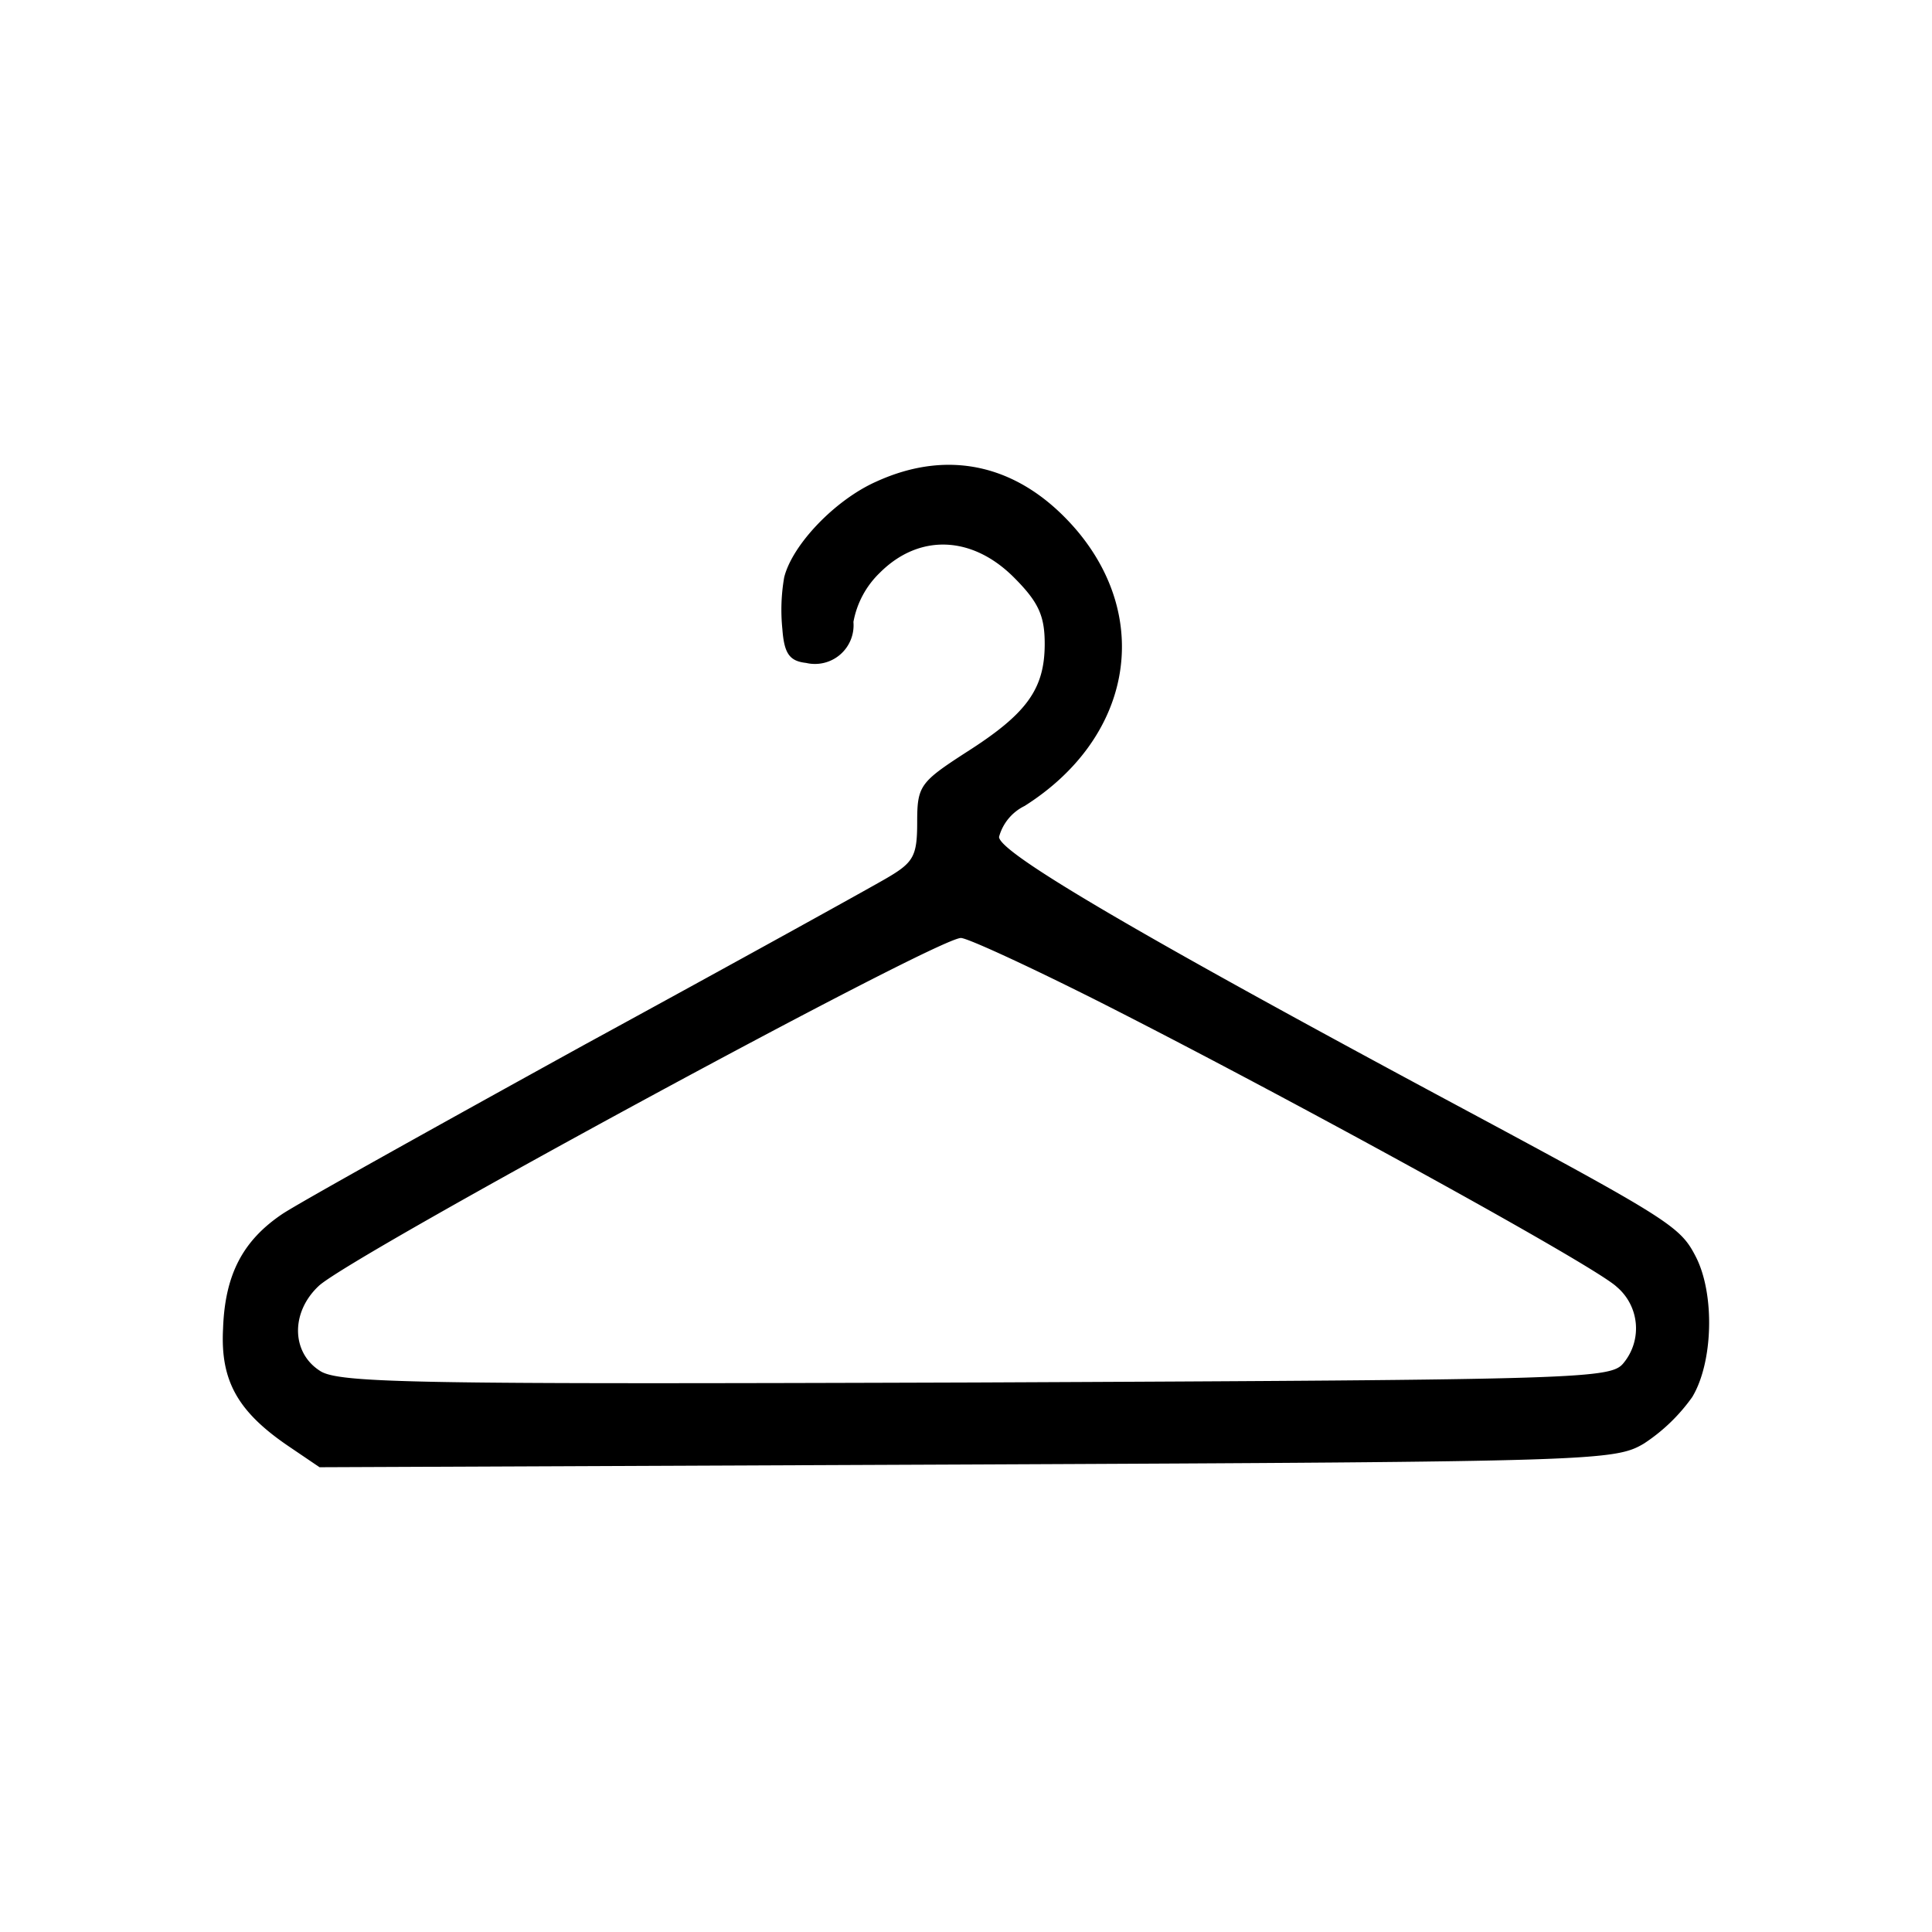 <svg xmlns="http://www.w3.org/2000/svg" xmlns:xlink="http://www.w3.org/1999/xlink" width="150" height="150" viewBox="0 0 150 150">
  <defs>
    <clipPath id="clip-fashion">
      <rect width="150" height="150"/>
    </clipPath>
  </defs>
  <g id="fashion" clip-path="url(#clip-fashion)">
    <rect width="150" height="150" fill="#fff" fill-opacity="0"/>
    <path id="Path_83" data-name="Path 83" d="M941.5-962.641c-3.182,1.414-6.506,4.88-7.143,7.426a14.712,14.712,0,0,0-.141,4.031c.141,1.909.566,2.475,1.839,2.617a3,3,0,0,0,3.677-3.182,7.051,7.051,0,0,1,2.051-3.819c3.041-3.041,7.143-2.9,10.4.354,1.909,1.909,2.4,2.97,2.4,5.162,0,3.536-1.414,5.445-6.082,8.416-3.607,2.334-3.819,2.617-3.819,5.445,0,2.617-.283,3.112-2.334,4.314-1.2.707-11.81,6.577-23.479,12.942-11.669,6.435-22.206,12.305-23.479,13.154-3.041,2.051-4.455,4.667-4.6,8.911-.212,4.031,1.132,6.435,5.092,9.123l2.4,1.627,50.281-.212c48.8-.212,50.281-.283,52.544-1.627a14.016,14.016,0,0,0,3.748-3.607c1.627-2.687,1.768-7.991.283-10.891-1.2-2.334-1.909-2.829-18.387-11.669-25.317-13.578-35.713-19.73-35.713-20.933a3.765,3.765,0,0,1,1.98-2.4c8.274-5.233,9.971-14.427,4.031-21.428C952.741-963.914,947.225-965.258,941.5-962.641Zm16.477,39.956c14.073,7.072,39.249,20.862,41.017,22.559a4.221,4.221,0,0,1,.566,5.87c-.99,1.273-2.475,1.344-50.352,1.556-43.421.141-49.5.071-50.917-.919-2.192-1.414-2.263-4.526-.071-6.577,2.475-2.334,47.947-27.015,49.857-27.015C948.568-927.211,953.024-925.16,957.974-922.685Z" transform="translate(-873.472 1000.036)"/>
  </g>
</svg>
